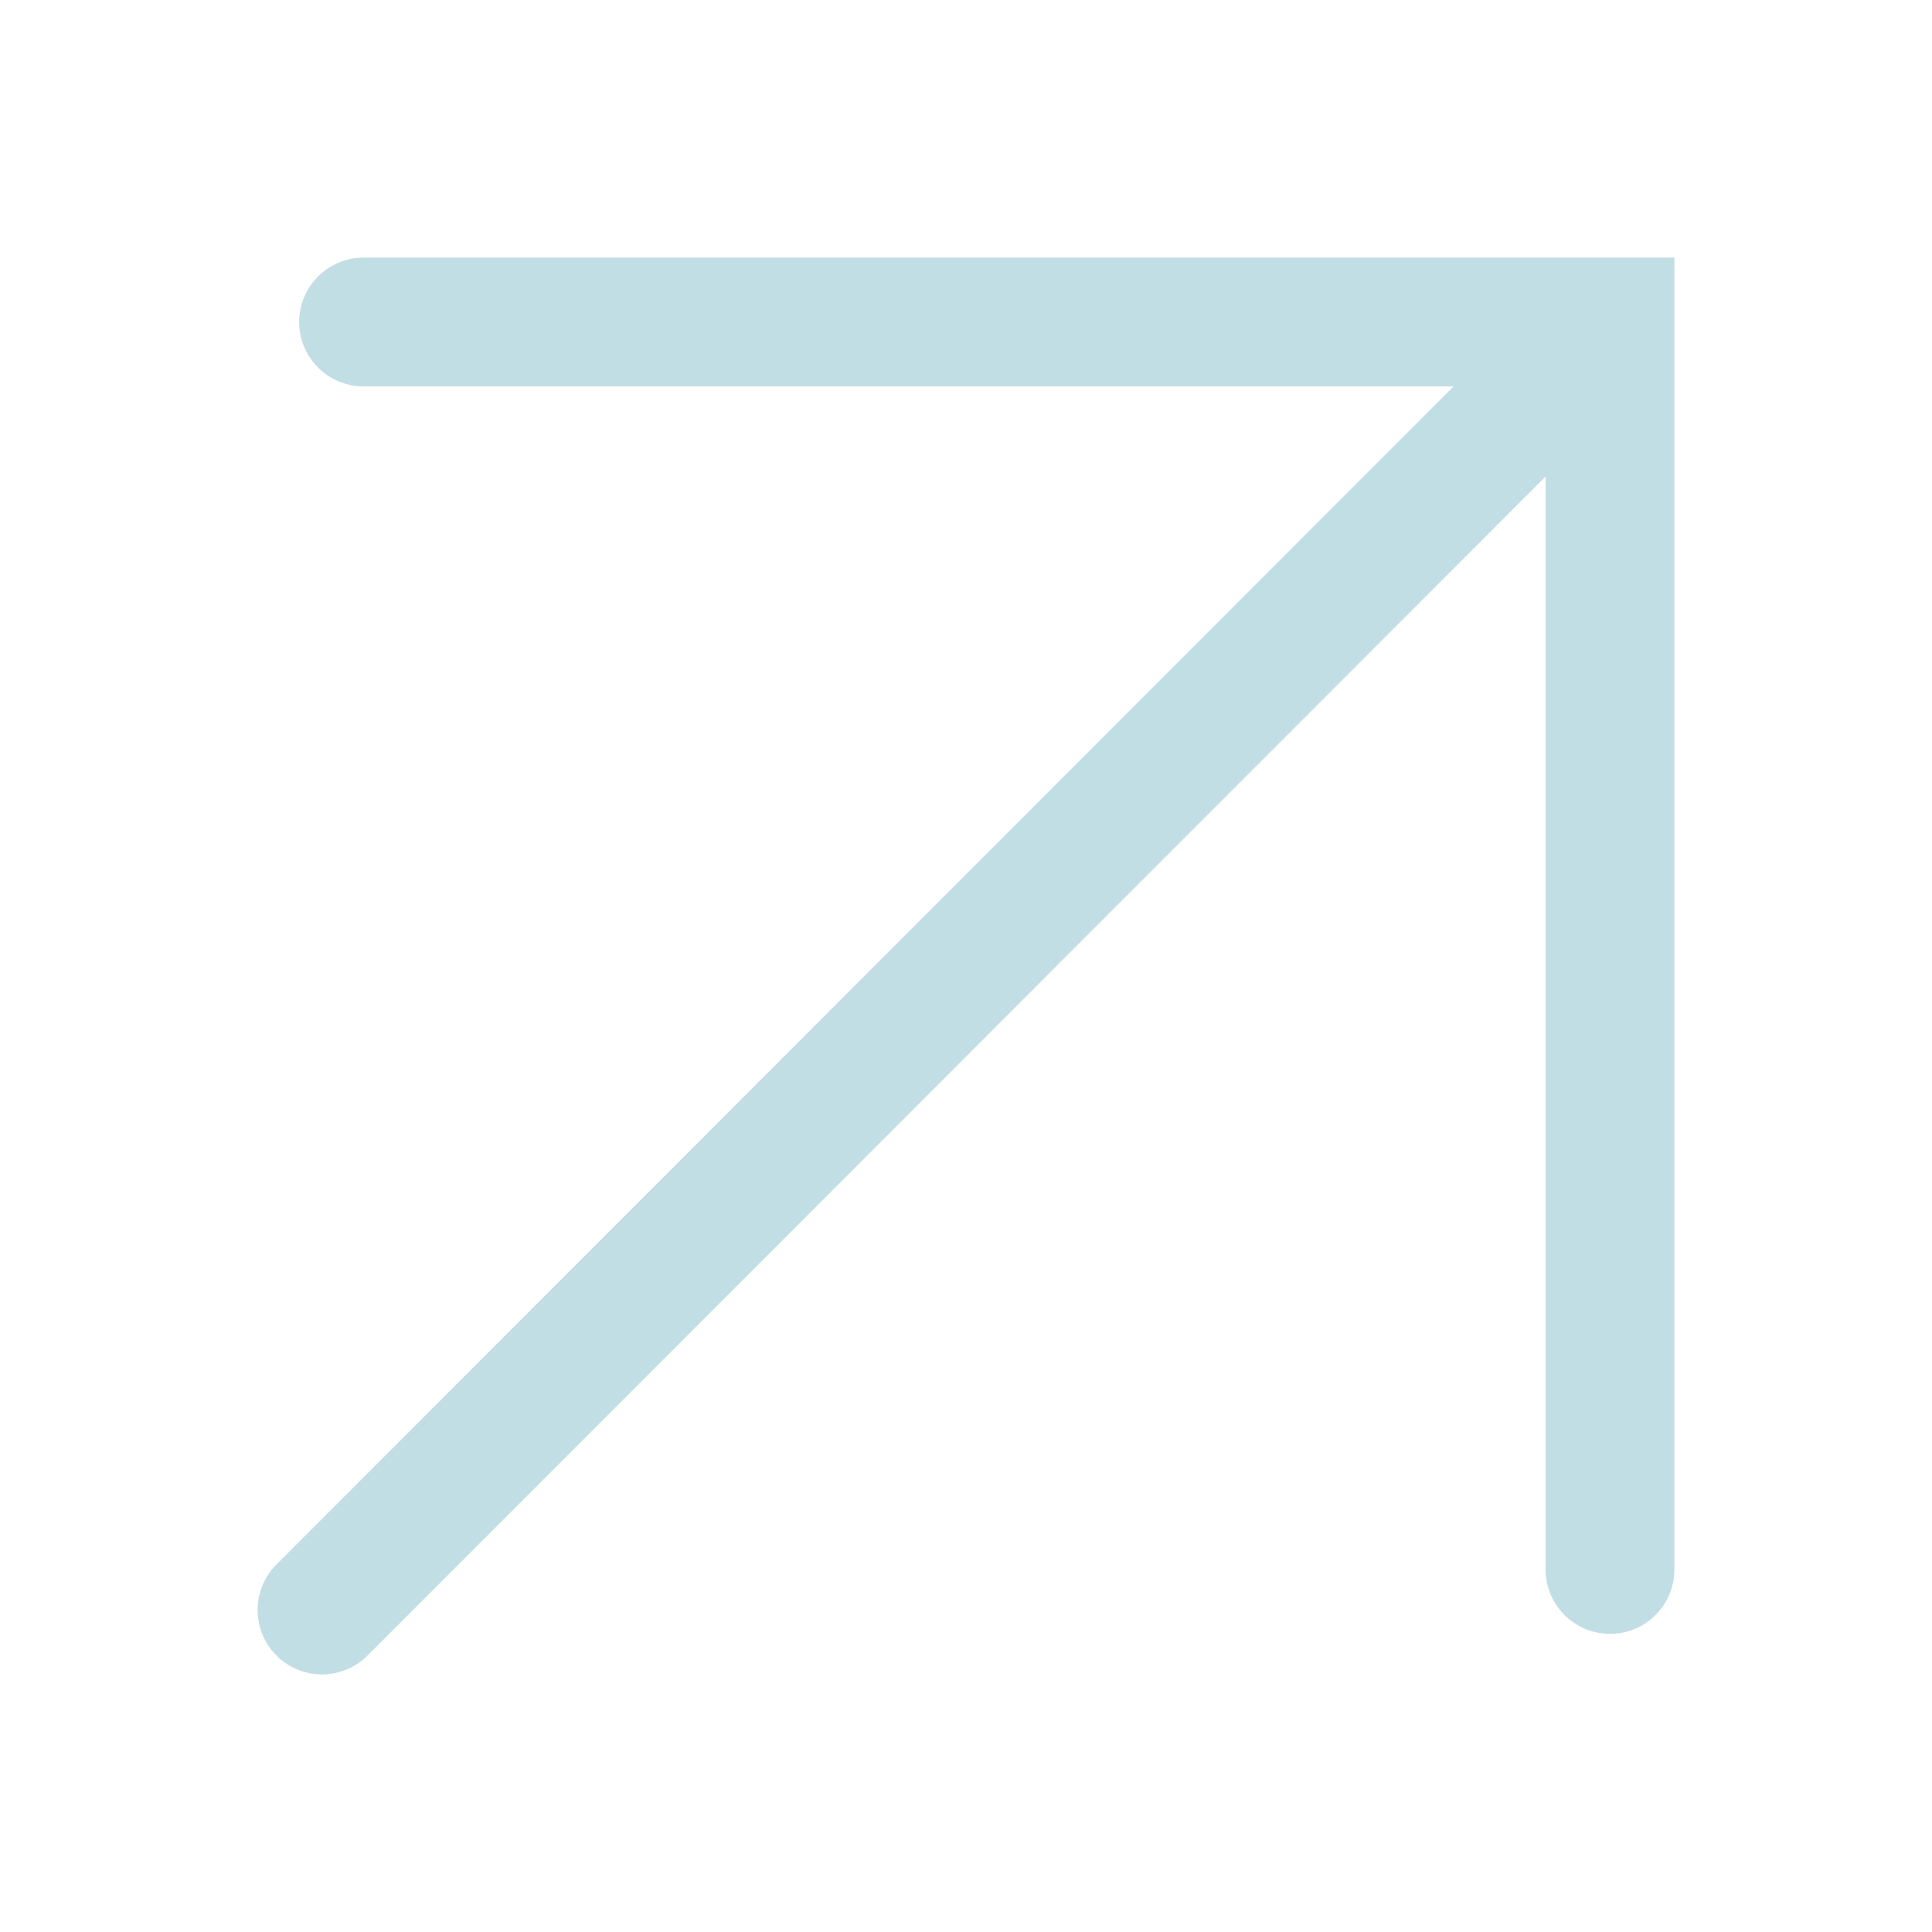 <svg xmlns="http://www.w3.org/2000/svg" width="120" height="120" viewBox="0 0 120 120" fill="none"><path d="M20 100L99.074 20.861" stroke="#C1DEE4" stroke-width="8" stroke-linecap="round"></path><path d="M22.581 20L100 20V97.483" stroke="#C1DEE4" stroke-width="8" stroke-linecap="round"></path></svg>